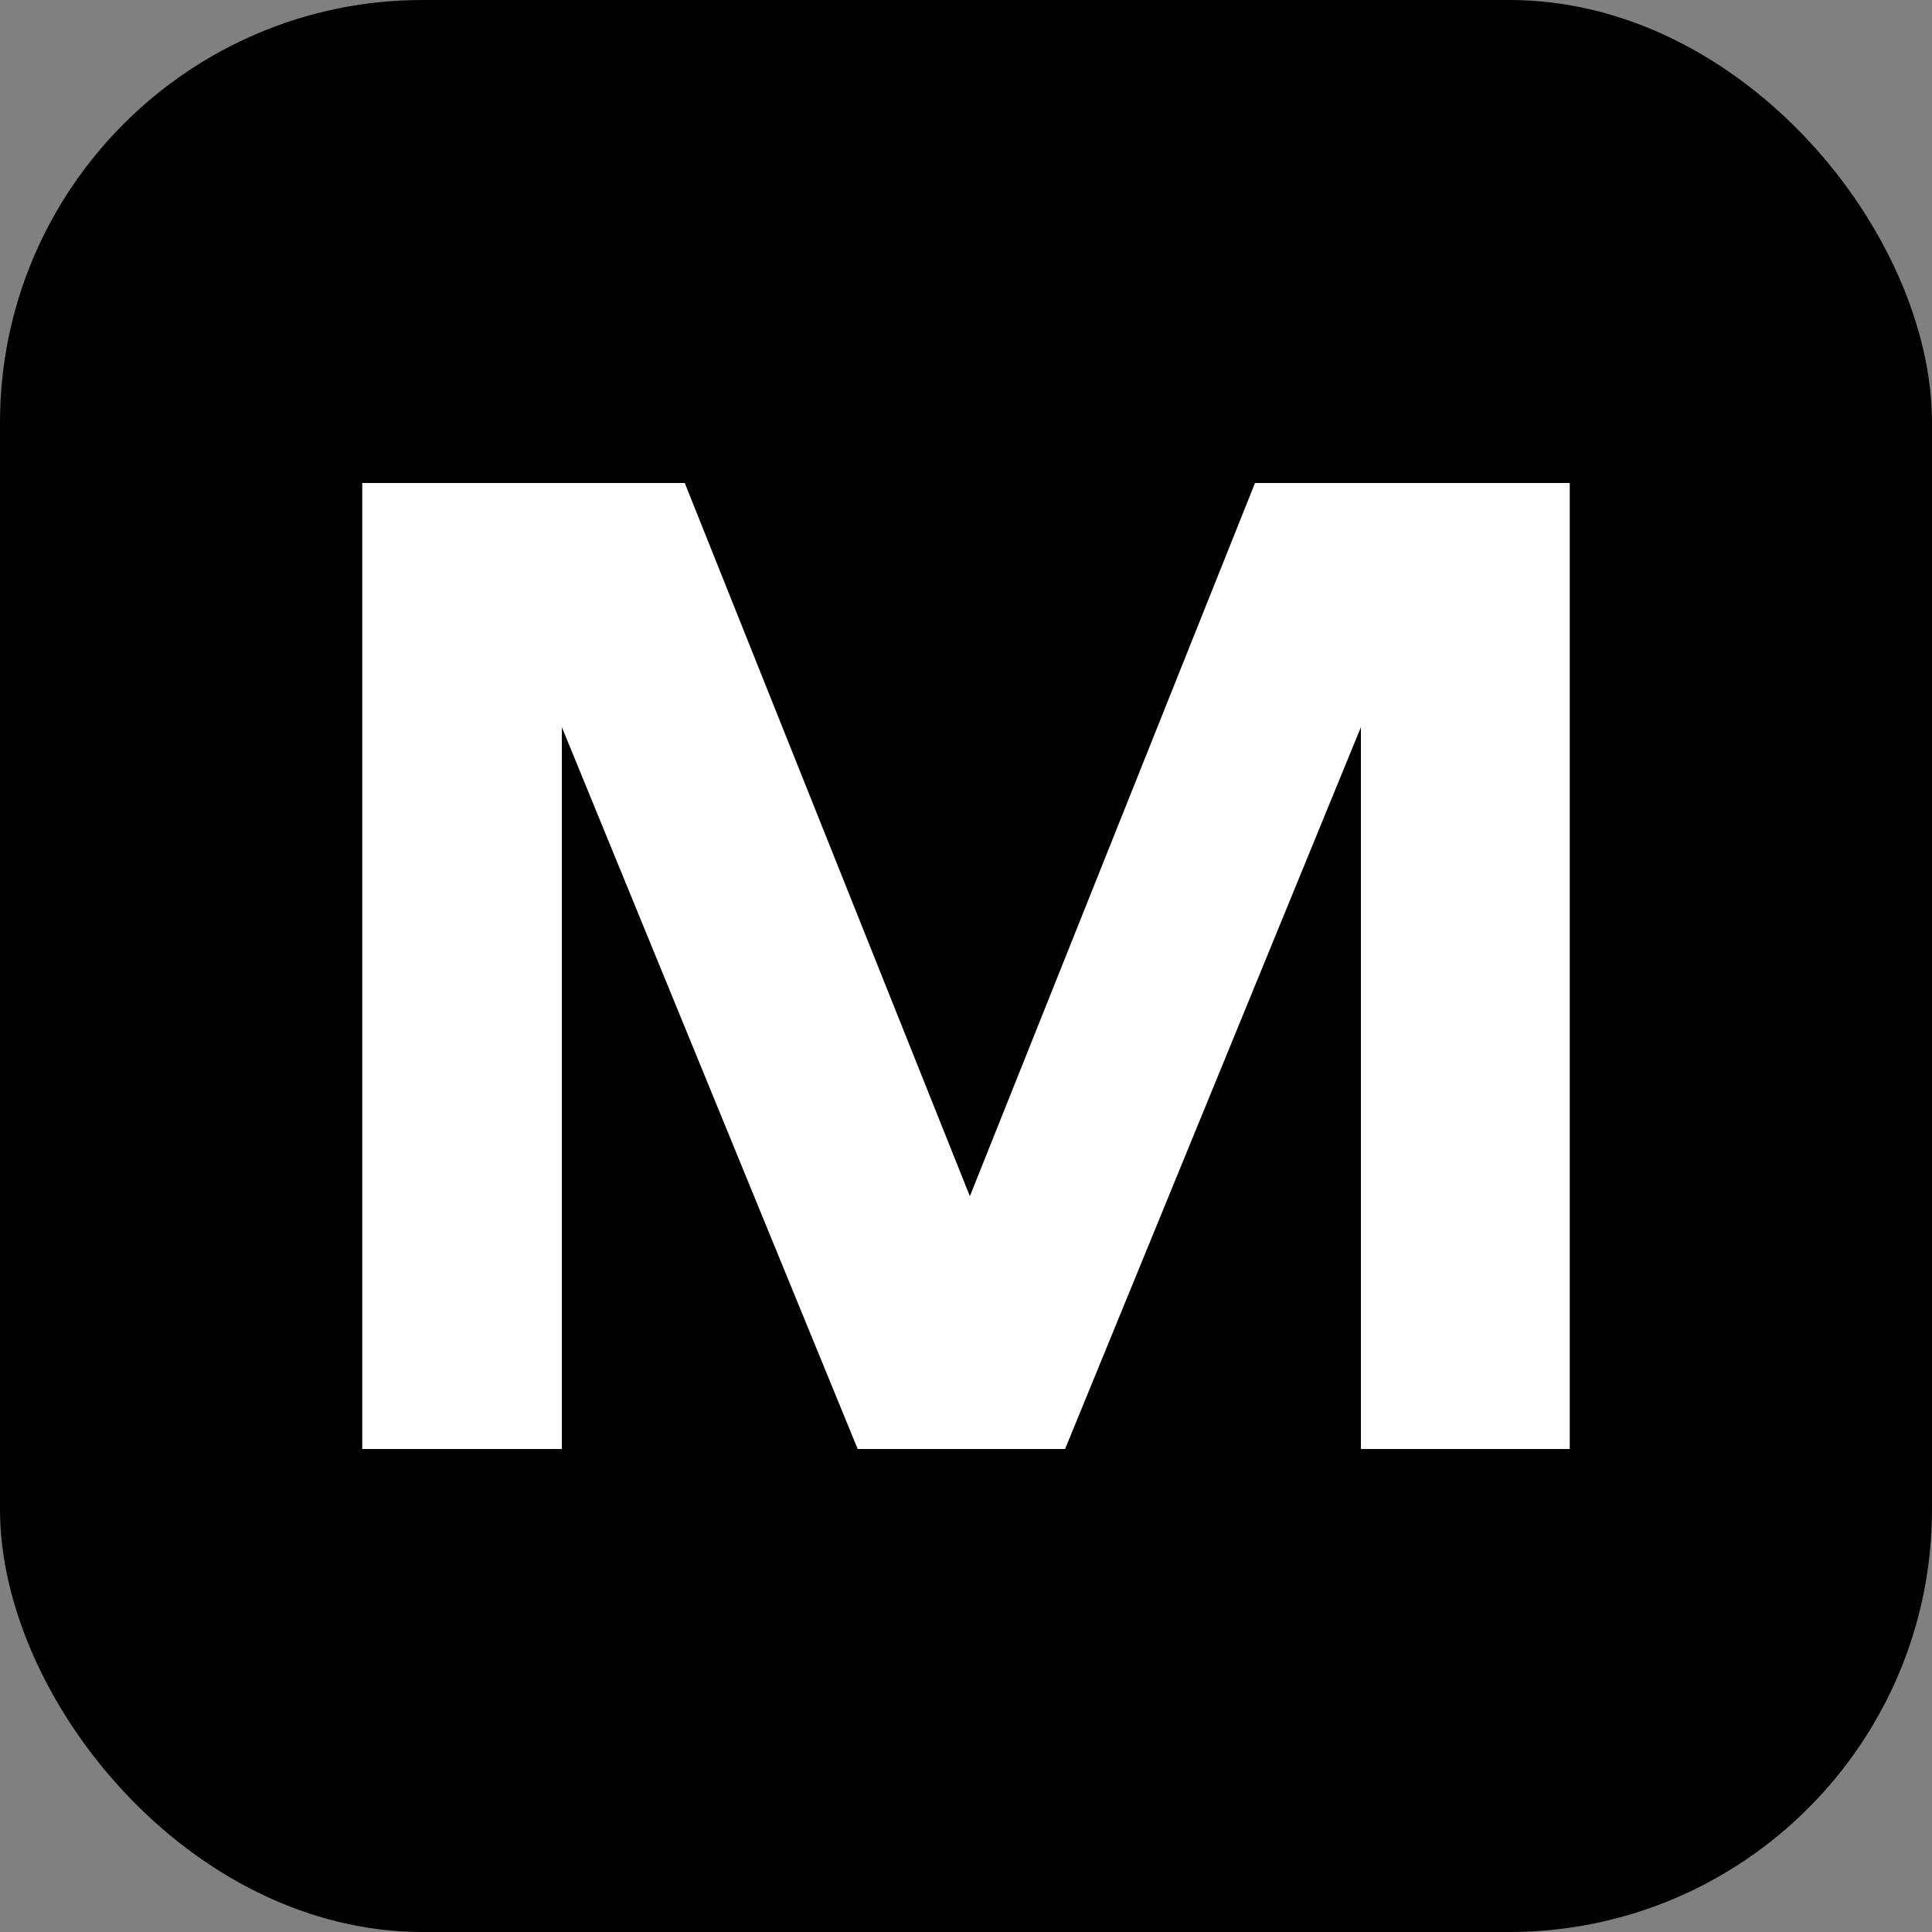 <?xml version="1.0" encoding="UTF-8"?> <svg xmlns="http://www.w3.org/2000/svg" width="32" height="32" viewBox="0 0 32 32" fill="none"><rect x="0" y="0" width="32" height="32" fill="#808080" stroke="none"/> <g clip-path="url(#clip0_546_13)"> <rect width="32" height="32" rx="7" fill="black"></rect> <path d="M16.064 19.813L11.342 8H6V24H9.306V12.044L14.206 24H17.641L22.541 12.044V24H26V8H20.787L16.064 19.813Z" fill="white"></path> </g> <defs> <clipPath id="clip0_546_13"> <rect width="32" height="32" fill="white"></rect> </clipPath> </defs> </svg> 